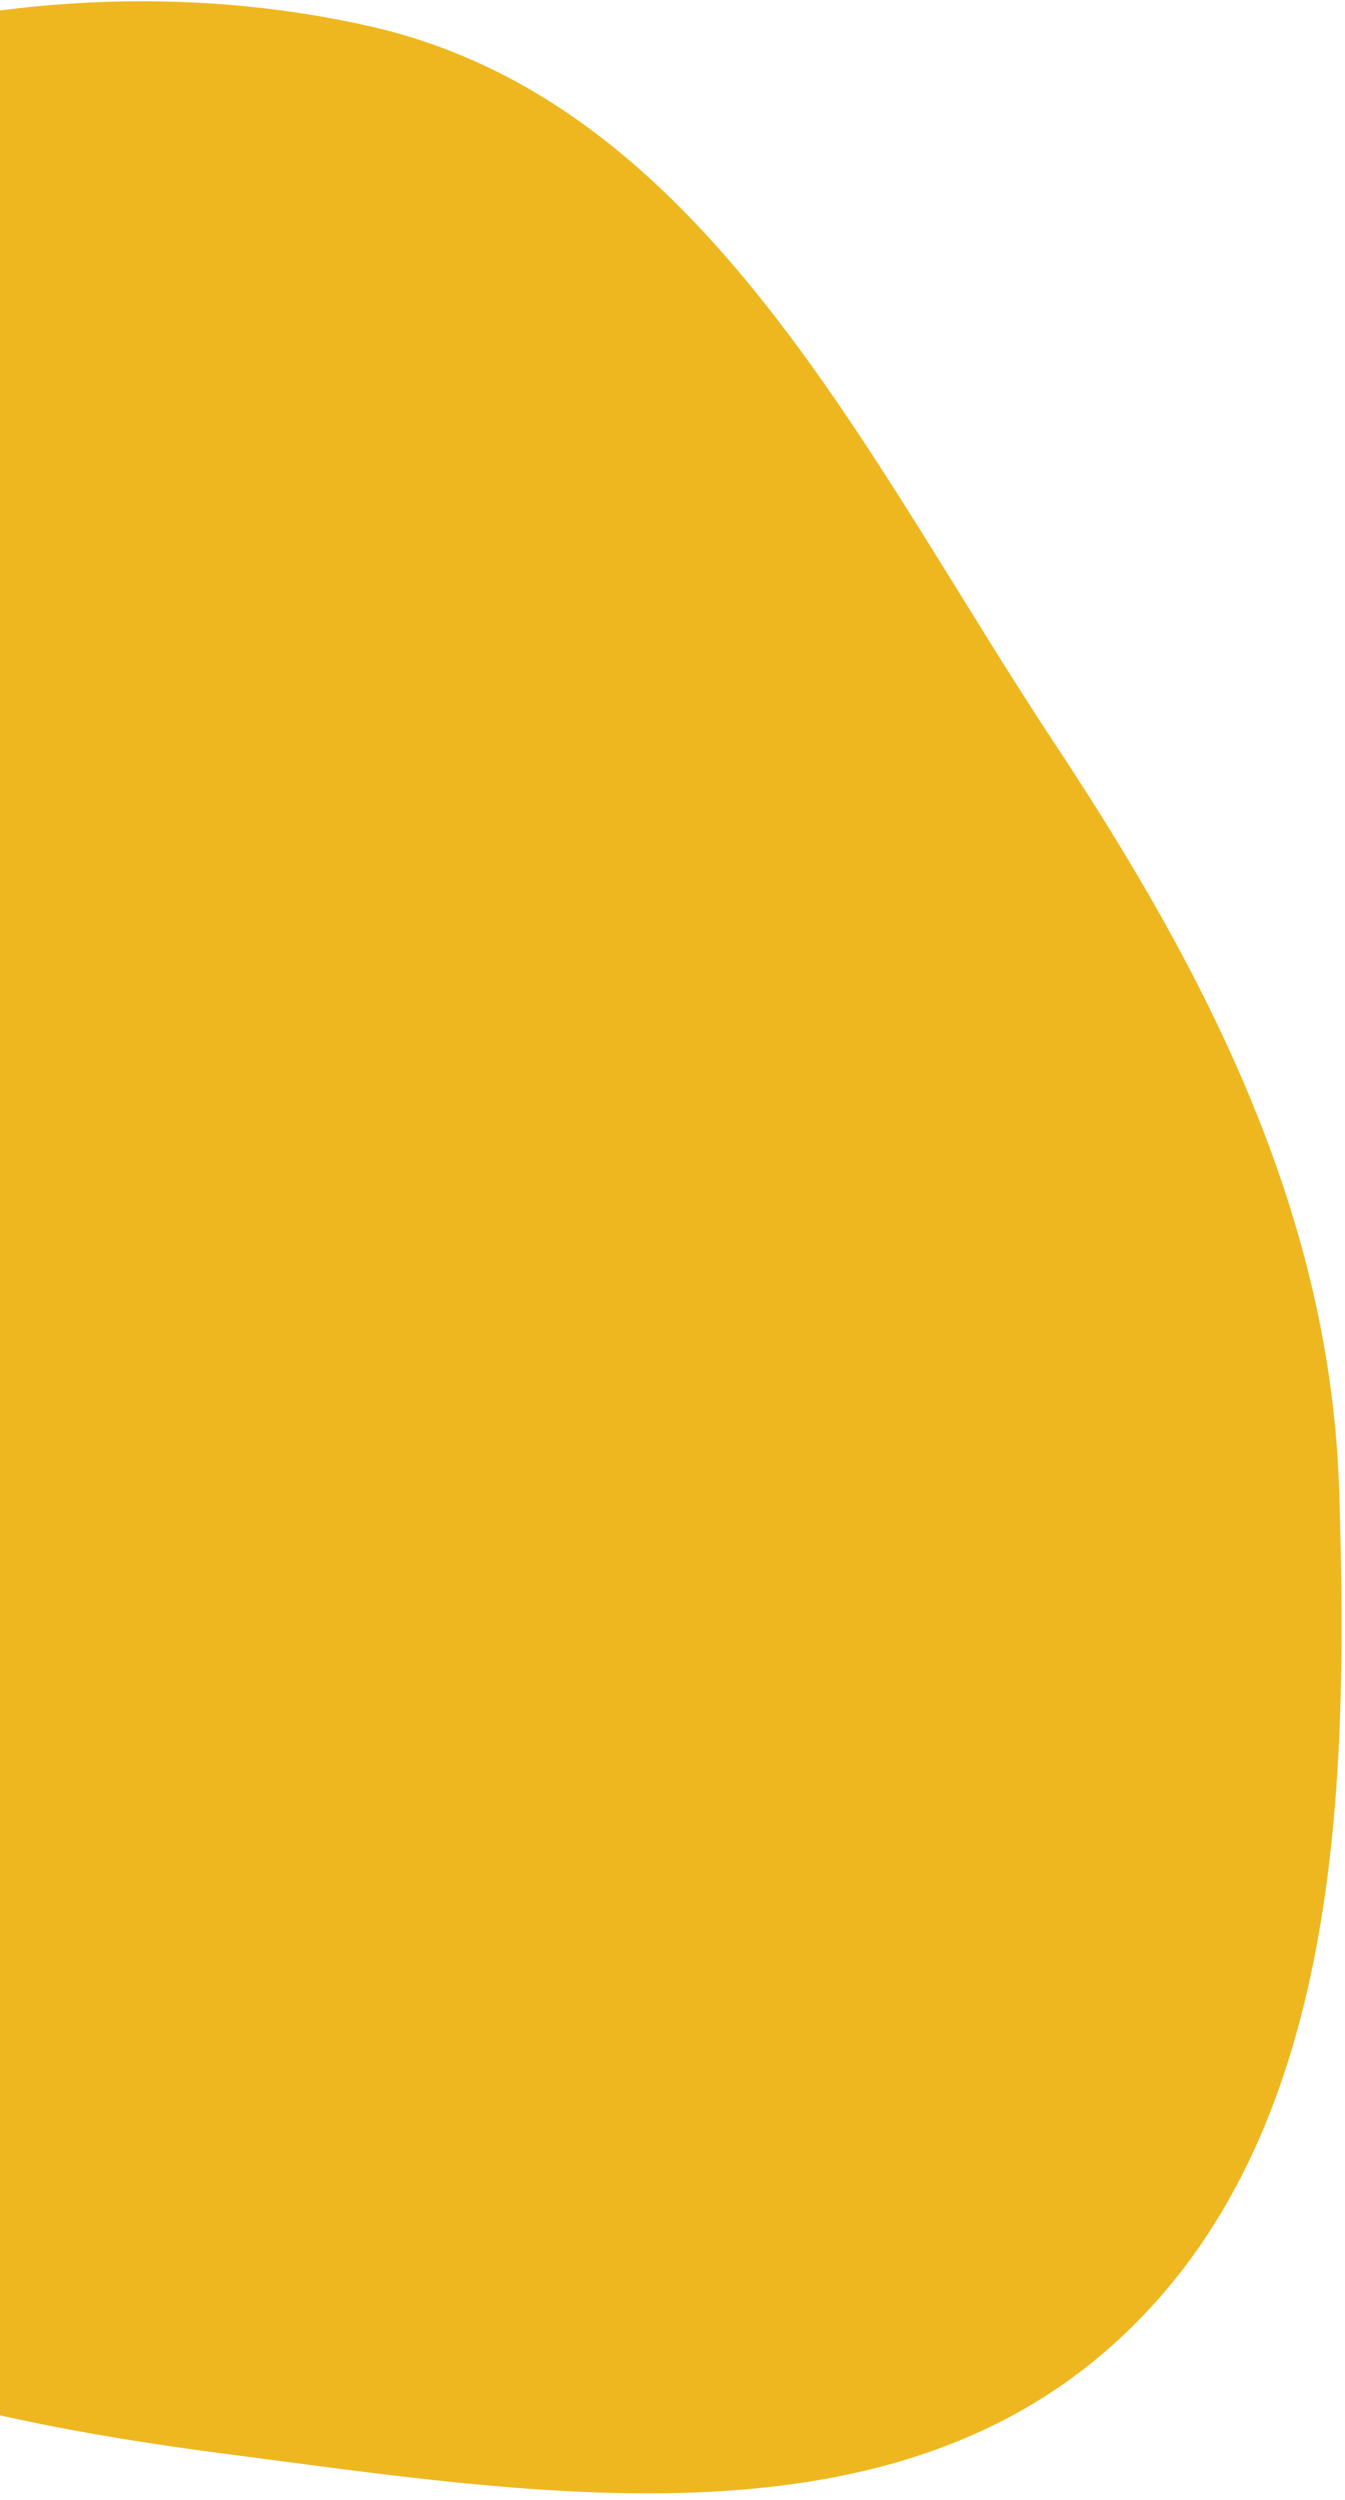 <?xml version="1.0" encoding="UTF-8" standalone="no"?><svg width='148' height='275' viewBox='0 0 148 275' fill='none' xmlns='http://www.w3.org/2000/svg'>
<path fill-rule='evenodd' clip-rule='evenodd' d='M116.112 81.875C132.929 107.267 146.401 133.588 147.359 163.991C148.429 197.975 147.355 236.404 121.68 258.596C96.141 280.671 58.356 274.261 24.818 269.908C-5.768 265.938 -36.908 258.574 -57.289 235.367C-77.603 212.236 -78.358 180.389 -80.724 149.731C-83.678 111.459 -96.825 68.852 -72.419 39.322C-46.205 7.605 0.429 -6.199 40.649 2.879C77.536 11.205 95.209 50.316 116.112 81.875Z' fill='#EFB71F'/>
</svg>
